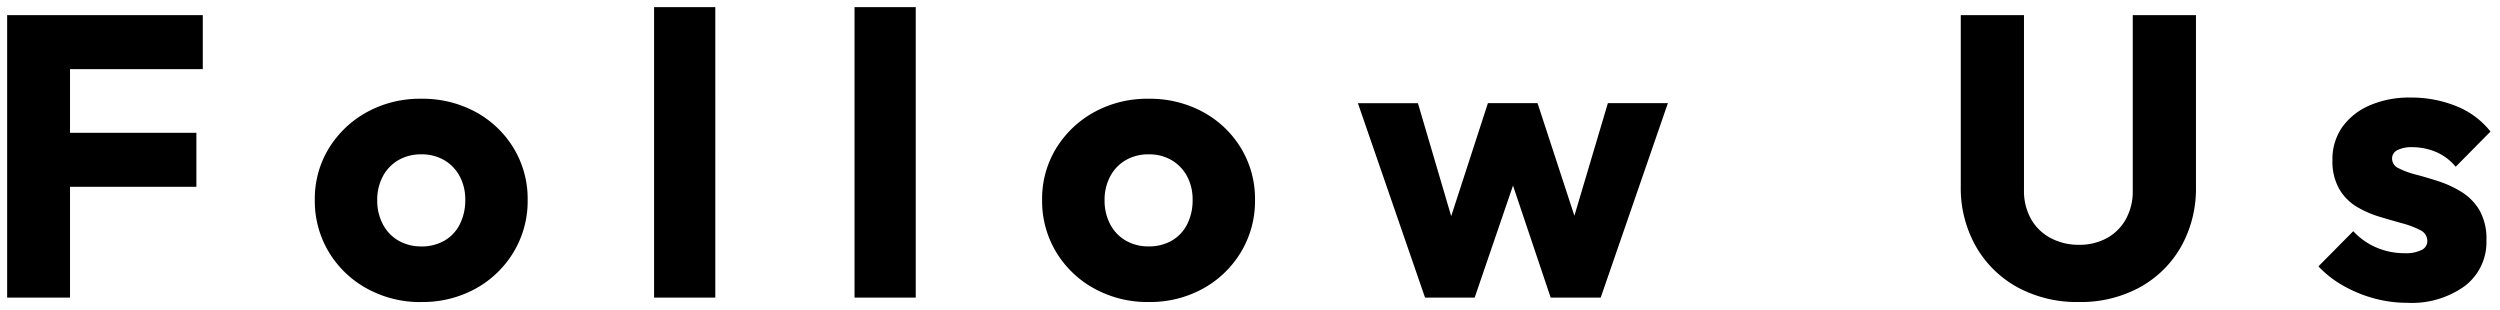 <svg xmlns="http://www.w3.org/2000/svg" width="174.962" height="21.692" viewBox="0 0 174.962 21.692"><g transform="translate(-100.788 -7539.437)"><path d="M-86.212,0V-19.768h4.4V0Zm3.36-7.756v-3.78h9.884v3.78Zm0-8.232v-3.78H-72.52v3.78Zm25.62,16.3A7.7,7.7,0,0,1-61.026-.63,7.055,7.055,0,0,1-63.7-3.192a6.907,6.907,0,0,1-.98-3.64,6.763,6.763,0,0,1,.98-3.612,7.155,7.155,0,0,1,2.66-2.534,7.677,7.677,0,0,1,3.808-.938,7.77,7.77,0,0,1,3.808.924,7.012,7.012,0,0,1,2.66,2.534,6.835,6.835,0,0,1,.98,3.626,6.907,6.907,0,0,1-.98,3.64A7.083,7.083,0,0,1-53.424-.63,7.677,7.677,0,0,1-57.232.308Zm0-3.892a3.178,3.178,0,0,0,1.624-.406A2.726,2.726,0,0,0-54.53-5.138a3.68,3.68,0,0,0,.378-1.694A3.407,3.407,0,0,0-54.544-8.5a2.893,2.893,0,0,0-1.078-1.12,3.1,3.1,0,0,0-1.61-.406,3.122,3.122,0,0,0-1.6.406A2.839,2.839,0,0,0-59.92-8.484a3.489,3.489,0,0,0-.392,1.68,3.511,3.511,0,0,0,.392,1.666A2.817,2.817,0,0,0-58.828-3.99,3.122,3.122,0,0,0-57.232-3.584ZM-40.936,0V-20.328h4.284V0Zm14.028,0V-20.328h4.284V0Zm20.58.308A7.7,7.7,0,0,1-10.122-.63,7.055,7.055,0,0,1-12.8-3.192a6.907,6.907,0,0,1-.98-3.64,6.763,6.763,0,0,1,.98-3.612,7.155,7.155,0,0,1,2.66-2.534,7.677,7.677,0,0,1,3.808-.938,7.77,7.77,0,0,1,3.808.924A7.012,7.012,0,0,1,.14-10.458a6.835,6.835,0,0,1,.98,3.626,6.907,6.907,0,0,1-.98,3.64A7.083,7.083,0,0,1-2.52-.63,7.677,7.677,0,0,1-6.328.308Zm0-3.892A3.178,3.178,0,0,0-4.7-3.99,2.726,2.726,0,0,0-3.626-5.138a3.68,3.68,0,0,0,.378-1.694A3.407,3.407,0,0,0-3.64-8.5a2.893,2.893,0,0,0-1.078-1.12,3.1,3.1,0,0,0-1.61-.406,3.122,3.122,0,0,0-1.6.406A2.839,2.839,0,0,0-9.016-8.484,3.489,3.489,0,0,0-9.408-6.8a3.511,3.511,0,0,0,.392,1.666A2.817,2.817,0,0,0-7.924-3.99,3.122,3.122,0,0,0-6.328-3.584ZM13.02,0l-4.7-13.608h4.2l2.912,9.884L14.2-3.7l3.22-9.912h3.472L24.136-3.7l-1.26-.028,2.94-9.884h4.2L25.312,0h-3.5L18.648-9.408h1.064L16.492,0ZM58.772.308a8.693,8.693,0,0,1-4.3-1.036A7.485,7.485,0,0,1,51.562-3.6a8.274,8.274,0,0,1-1.05-4.186V-19.768h4.424V-7.532a4,4,0,0,0,.5,2.044,3.4,3.4,0,0,0,1.386,1.33,4.129,4.129,0,0,0,1.946.462,4,4,0,0,0,1.96-.462,3.4,3.4,0,0,0,1.33-1.316,4.011,4.011,0,0,0,.49-2.03V-19.768h4.424V-7.756A8.284,8.284,0,0,1,65.94-3.584,7.441,7.441,0,0,1,63.056-.728,8.613,8.613,0,0,1,58.772.308ZM81.76.364A8.82,8.82,0,0,1,79.394.042a9.207,9.207,0,0,1-2.156-.9,7.178,7.178,0,0,1-1.694-1.33L77.98-4.648a4.743,4.743,0,0,0,1.6,1.134,4.956,4.956,0,0,0,2.016.406,2.444,2.444,0,0,0,1.162-.224.683.683,0,0,0,.406-.616.837.837,0,0,0-.49-.77,6.016,6.016,0,0,0-1.246-.476q-.756-.21-1.6-.462a7.148,7.148,0,0,1-1.6-.7A3.5,3.5,0,0,1,77-7.6a3.914,3.914,0,0,1-.476-2.03,3.9,3.9,0,0,1,.672-2.282,4.54,4.54,0,0,1,1.9-1.526A6.913,6.913,0,0,1,81.984-14a8.379,8.379,0,0,1,3.206.6,5.751,5.751,0,0,1,2.394,1.778L85.148-9.156a3.6,3.6,0,0,0-1.442-1.064,4.3,4.3,0,0,0-1.554-.308,2.238,2.238,0,0,0-1.092.21.66.66,0,0,0-.364.6.755.755,0,0,0,.476.672A5.762,5.762,0,0,0,82.4-8.6q.756.2,1.6.476a7.345,7.345,0,0,1,1.6.756A3.747,3.747,0,0,1,86.828-6.09,4.037,4.037,0,0,1,87.3-4a3.852,3.852,0,0,1-1.5,3.178A6.327,6.327,0,0,1,81.76.364Z" transform="translate(187.5 7560.265)"/><path d="M81.76.864a9.361,9.361,0,0,1-2.5-.34,9.751,9.751,0,0,1-2.273-.945,7.711,7.711,0,0,1-1.811-1.423L74.852-2.2l3.14-3.176.355.385a4.268,4.268,0,0,0,1.43,1.015,4.482,4.482,0,0,0,1.815.364,1.941,1.941,0,0,0,.92-.162c.148-.081.148-.137.148-.178,0-.1-.018-.216-.229-.331a5.557,5.557,0,0,0-1.141-.434c-.5-.14-1.045-.3-1.606-.465a7.682,7.682,0,0,1-1.707-.749,4.014,4.014,0,0,1-1.406-1.42,4.418,4.418,0,0,1-.547-2.286,4.4,4.4,0,0,1,.762-2.568,5.053,5.053,0,0,1,2.108-1.7,7.438,7.438,0,0,1,3.091-.6,8.915,8.915,0,0,1,3.4.639,6.271,6.271,0,0,1,2.6,1.932l.272.347L85.121-8.417l-.353-.415a3.128,3.128,0,0,0-1.241-.922,3.825,3.825,0,0,0-1.374-.274,1.742,1.742,0,0,0-.842.143c-.106.061-.114.107-.114.169,0,.036,0,.119.21.23a5.3,5.3,0,0,0,1.124.406c.513.133,1.061.3,1.629.486a7.881,7.881,0,0,1,1.7.807,4.259,4.259,0,0,1,1.395,1.441A4.539,4.539,0,0,1,87.8-4,4.347,4.347,0,0,1,86.117-.435,6.836,6.836,0,0,1,81.76.864ZM76.25-2.187a7.014,7.014,0,0,0,1.238.9,8.75,8.75,0,0,0,2.039.847,8.36,8.36,0,0,0,2.232.3,5.877,5.877,0,0,0,3.735-1.081A3.348,3.348,0,0,0,86.8-4a3.575,3.575,0,0,0-.405-1.83A3.269,3.269,0,0,0,85.33-6.941a6.879,6.879,0,0,0-1.488-.7c-.546-.182-1.072-.339-1.563-.466a6.19,6.19,0,0,1-1.34-.49A1.238,1.238,0,0,1,80.2-9.716a1.162,1.162,0,0,1,.614-1.035,2.678,2.678,0,0,1,1.342-.277,4.818,4.818,0,0,1,1.734.342,3.907,3.907,0,0,1,1.269.813l1.75-1.77A5.363,5.363,0,0,0,85-12.935a7.922,7.922,0,0,0-3.017-.565,6.452,6.452,0,0,0-2.677.515,4.07,4.07,0,0,0-1.7,1.356,3.378,3.378,0,0,0-.582,2,3.448,3.448,0,0,0,.405,1.774,2.984,2.984,0,0,0,1.057,1.072,6.68,6.68,0,0,0,1.485.651c.554.166,1.088.321,1.586.459a6.536,6.536,0,0,1,1.351.518,1.341,1.341,0,0,1,.751,1.209A1.182,1.182,0,0,1,83-2.894a2.888,2.888,0,0,1-1.4.286,5.475,5.475,0,0,1-2.217-.448,5.293,5.293,0,0,1-1.389-.887ZM58.772.808a9.225,9.225,0,0,1-4.541-1.1,8.012,8.012,0,0,1-3.1-3.058,8.8,8.8,0,0,1-1.116-4.434V-20.268h5.424V-7.532a3.526,3.526,0,0,0,.436,1.793A2.879,2.879,0,0,0,57.058-4.6a3.654,3.654,0,0,0,1.714.4,3.529,3.529,0,0,0,1.719-.4,2.884,2.884,0,0,0,1.137-1.127A3.539,3.539,0,0,0,62.052-7.5V-20.268h5.424V-7.756a8.814,8.814,0,0,1-1.1,4.419A7.967,7.967,0,0,1,63.3-.292,9.145,9.145,0,0,1,58.772.808Zm-7.76-20.076V-7.784A7.818,7.818,0,0,0,52-3.846a7.026,7.026,0,0,0,2.721,2.682,8.24,8.24,0,0,0,4.055.973,8.16,8.16,0,0,0,4.04-.972,6.981,6.981,0,0,0,2.694-2.667,7.829,7.829,0,0,0,.971-3.925V-19.268H63.052V-7.5A4.521,4.521,0,0,1,62.5-5.225,3.909,3.909,0,0,1,60.973-3.72a4.514,4.514,0,0,1-2.2.524,4.643,4.643,0,0,1-2.178-.519,3.9,3.9,0,0,1-1.586-1.522,4.509,4.509,0,0,1-.572-2.3V-19.268ZM-6.328.808a8.228,8.228,0,0,1-4.036-1,7.58,7.58,0,0,1-2.86-2.741,7.432,7.432,0,0,1-1.052-3.9,7.286,7.286,0,0,1,1.054-3.874,7.681,7.681,0,0,1,2.842-2.709,8.205,8.205,0,0,1,4.052-1,8.3,8.3,0,0,1,4.049.986A7.538,7.538,0,0,1,.567-10.718,7.359,7.359,0,0,1,1.62-6.832a7.432,7.432,0,0,1-1.052,3.9A7.609,7.609,0,0,1-2.276-.193,8.205,8.205,0,0,1-6.328.808Zm0-14.224a7.219,7.219,0,0,0-3.564.875,6.693,6.693,0,0,0-2.478,2.359,6.3,6.3,0,0,0-.906,3.35,6.446,6.446,0,0,0,.908,3.382A6.593,6.593,0,0,0-9.88-1.067a7.24,7.24,0,0,0,3.552.875,7.219,7.219,0,0,0,3.564-.875A6.622,6.622,0,0,0-.288-3.45,6.446,6.446,0,0,0,.62-6.832,6.373,6.373,0,0,0-.287-10.2a6.549,6.549,0,0,0-2.474-2.356A7.312,7.312,0,0,0-6.328-13.416ZM-57.232.808a8.228,8.228,0,0,1-4.036-1,7.58,7.58,0,0,1-2.86-2.741,7.432,7.432,0,0,1-1.052-3.9,7.286,7.286,0,0,1,1.054-3.874,7.681,7.681,0,0,1,2.842-2.709,8.205,8.205,0,0,1,4.052-1,8.3,8.3,0,0,1,4.049.986,7.538,7.538,0,0,1,2.846,2.712,7.359,7.359,0,0,1,1.053,3.886,7.432,7.432,0,0,1-1.052,3.9A7.609,7.609,0,0,1-53.18-.193,8.205,8.205,0,0,1-57.232.808Zm0-14.224a7.219,7.219,0,0,0-3.564.875,6.693,6.693,0,0,0-2.478,2.359,6.3,6.3,0,0,0-.906,3.35,6.446,6.446,0,0,0,.908,3.382,6.593,6.593,0,0,0,2.488,2.383,7.24,7.24,0,0,0,3.552.875,7.219,7.219,0,0,0,3.564-.875A6.622,6.622,0,0,0-51.192-3.45a6.446,6.446,0,0,0,.908-3.382,6.373,6.373,0,0,0-.907-3.366,6.549,6.549,0,0,0-2.474-2.356A7.312,7.312,0,0,0-57.232-13.416ZM25.668.5H21.453L19.171-6.284,16.849.5H12.664L7.614-14.108H12.89l1.98,6.72,2.183-6.72h4.2l2.2,6.707,1.995-6.707h5.275Zm-3.5-1h2.784l4.358-12.608H26.189L23.995-5.732l.836,2.552L22.21-3.239l.737-2.479-2.422-7.39H17.779L15.37-5.691h0l.722,2.452L13.5-3.18l.82-2.525h0l-2.181-7.4H9.018L13.376-.5h2.758l2.513-7.341-.7-2.067h2.459L19.7-7.839Zm-44.3,1h-5.284V-20.828h5.284Zm-4.284-1h3.284V-19.828h-3.284Zm-9.744,1h-5.284V-20.828h5.284Zm-4.284-1h3.284V-19.828h-3.284Zm-40.88,1h-5.4V-20.268H-72.02v4.78h-9.3v3.452h8.848v4.78h-8.848Zm-4.4-1h3.4V-7.256h-1.036v-4.78h1.036v-3.452h-1.036v-3.78h-2.36Zm4.4-7.756h7.848v-2.78h-7.848Zm-1.036,0h.036v-2.78h-.036Zm1.036-8.232h8.3v-2.78h-8.3Zm-1.036,0h.036v-2.78h-.036Zm76.024,13.4a3.63,3.63,0,0,1-1.847-.473A3.322,3.322,0,0,1-9.458-4.9a4.021,4.021,0,0,1-.45-1.9,4,4,0,0,1,.452-1.917,3.345,3.345,0,0,1,1.281-1.329,3.63,3.63,0,0,1,1.847-.473,3.608,3.608,0,0,1,1.865.476A3.4,3.4,0,0,1-3.2-8.739a3.915,3.915,0,0,1,.454,1.907A4.191,4.191,0,0,1-3.18-4.911,3.231,3.231,0,0,1-4.453-3.557,3.685,3.685,0,0,1-6.328-3.084Zm0-6.44a2.608,2.608,0,0,0-1.345.339,2.327,2.327,0,0,0-.9.939A3.012,3.012,0,0,0-8.908-6.8a3.033,3.033,0,0,0,.334,1.432,2.306,2.306,0,0,0,.9.949,2.608,2.608,0,0,0,1.345.339,2.7,2.7,0,0,0,1.373-.339,2.216,2.216,0,0,0,.883-.942,3.2,3.2,0,0,0,.324-1.467,2.931,2.931,0,0,0-.33-1.425,2.381,2.381,0,0,0-.894-.93A2.626,2.626,0,0,0-6.328-9.524Zm-50.9,6.44a3.63,3.63,0,0,1-1.847-.473A3.322,3.322,0,0,1-60.362-4.9a4.021,4.021,0,0,1-.45-1.9,4,4,0,0,1,.452-1.917,3.345,3.345,0,0,1,1.281-1.329,3.63,3.63,0,0,1,1.847-.473,3.608,3.608,0,0,1,1.865.476,3.4,3.4,0,0,1,1.262,1.31,3.915,3.915,0,0,1,.454,1.907,4.191,4.191,0,0,1-.432,1.921,3.231,3.231,0,0,1-1.273,1.354A3.685,3.685,0,0,1-57.232-3.084Zm0-6.44a2.608,2.608,0,0,0-1.345.339,2.327,2.327,0,0,0-.9.939A3.012,3.012,0,0,0-59.812-6.8a3.033,3.033,0,0,0,.334,1.432,2.306,2.306,0,0,0,.9.949,2.608,2.608,0,0,0,1.345.339,2.7,2.7,0,0,0,1.373-.339,2.216,2.216,0,0,0,.883-.942,3.2,3.2,0,0,0,.324-1.467,2.931,2.931,0,0,0-.33-1.425,2.381,2.381,0,0,0-.894-.93A2.626,2.626,0,0,0-57.232-9.524Z" transform="translate(187.5 7560.265)" fill="rgba(0,0,0,0)"/></g></svg>